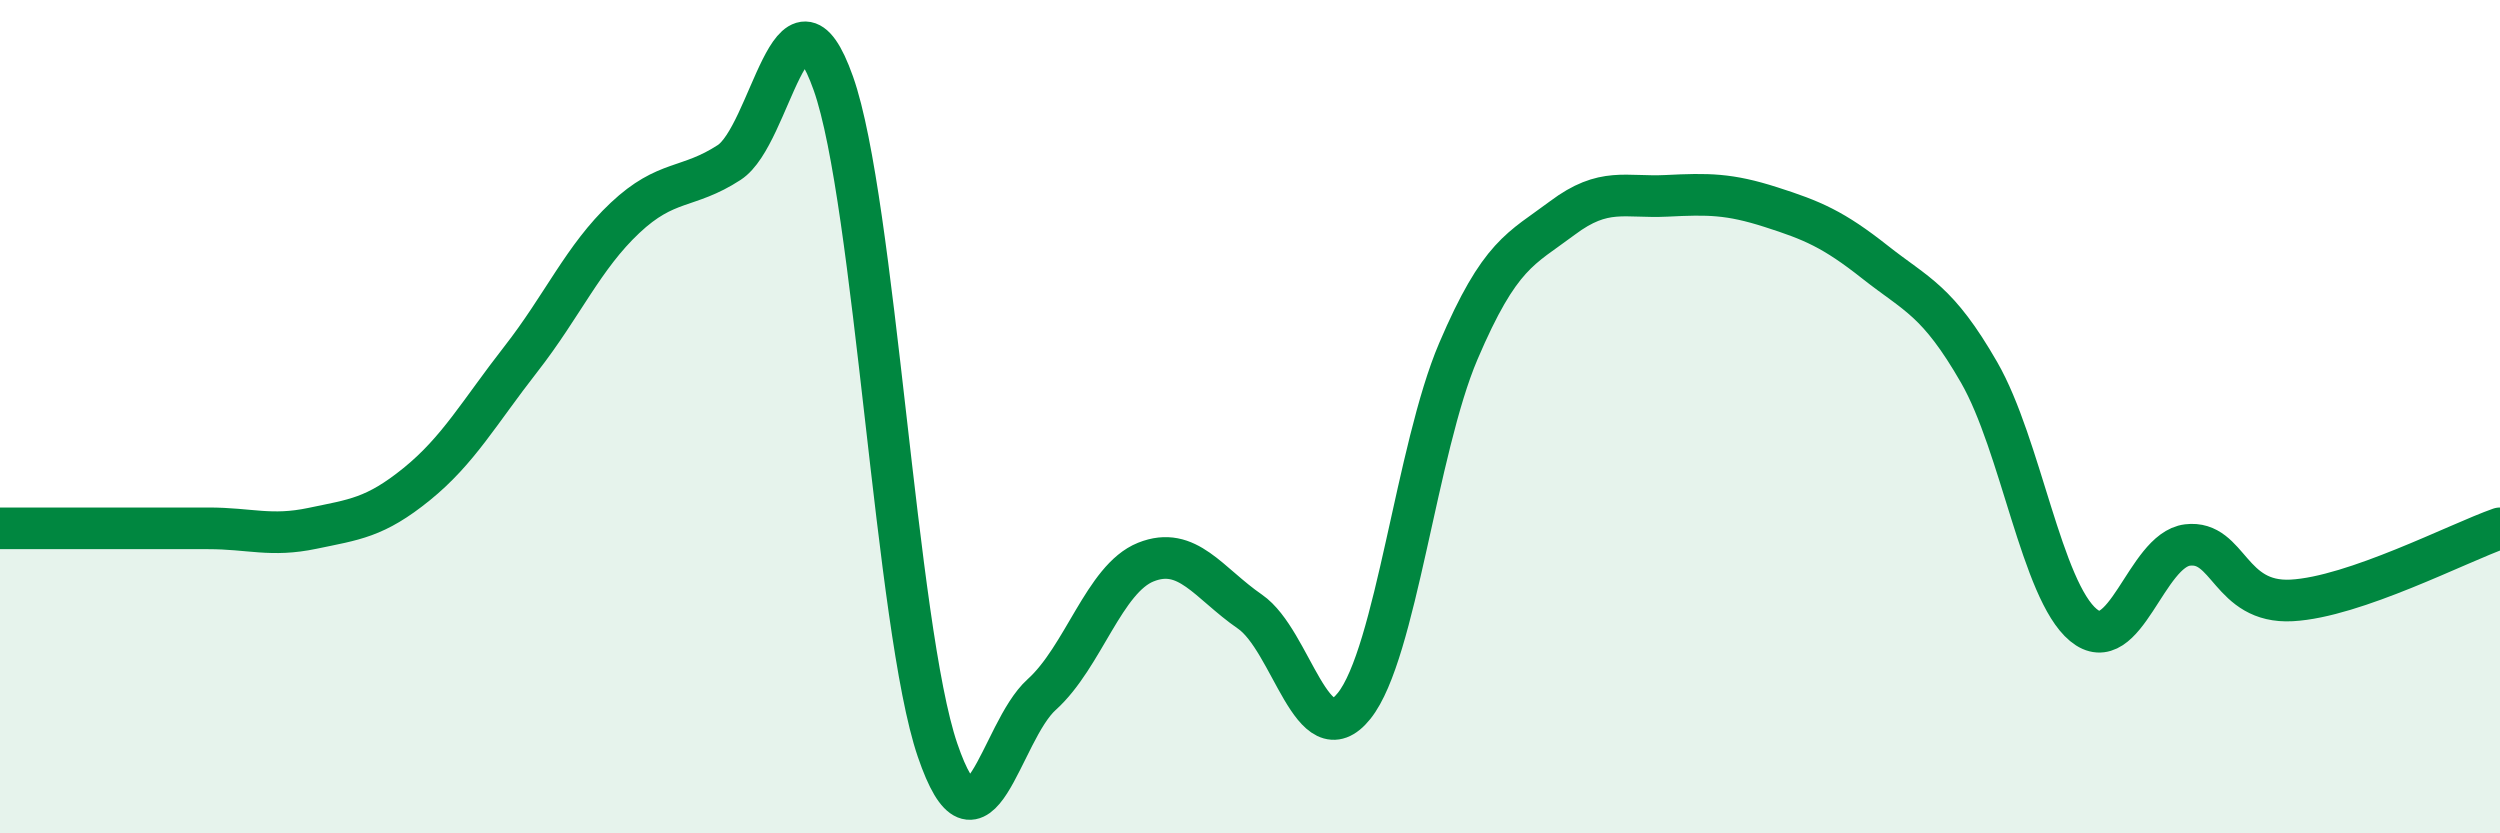 
    <svg width="60" height="20" viewBox="0 0 60 20" xmlns="http://www.w3.org/2000/svg">
      <path
        d="M 0,12.68 C 0.5,12.68 1.5,12.68 2.5,12.68 C 3.5,12.68 4,12.68 5,12.68 C 6,12.68 6.5,12.89 7.5,12.68 C 8.5,12.47 9,12.43 10,11.62 C 11,10.81 11.5,9.9 12.5,8.62 C 13.5,7.34 14,6.17 15,5.23 C 16,4.29 16.5,4.55 17.5,3.9 C 18.5,3.25 19,-0.82 20,2 C 21,4.82 21.5,15.07 22.5,18 C 23.5,20.93 24,17.57 25,16.67 C 26,15.77 26.5,13.89 27.5,13.49 C 28.5,13.09 29,13.99 30,14.68 C 31,15.37 31.5,18.19 32.5,16.94 C 33.5,15.69 34,10.77 35,8.43 C 36,6.09 36.5,5.98 37.5,5.23 C 38.5,4.48 39,4.75 40,4.7 C 41,4.65 41.5,4.65 42.5,4.97 C 43.5,5.29 44,5.5 45,6.29 C 46,7.08 46.5,7.2 47.5,8.94 C 48.5,10.68 49,14.17 50,15 C 51,15.83 51.5,13.2 52.5,13.08 C 53.5,12.96 53.5,14.49 55,14.41 C 56.5,14.33 59,13.03 60,12.68L60 20L0 20Z"
        fill="#008740"
        opacity="0.1"
        stroke-linecap="round"
        stroke-linejoin="round"
      />
      <path
        d="M 0,12.68 C 0.5,12.68 1.5,12.68 2.5,12.68 C 3.5,12.68 4,12.68 5,12.68 C 6,12.68 6.5,12.89 7.5,12.68 C 8.5,12.47 9,12.43 10,11.62 C 11,10.81 11.5,9.9 12.5,8.62 C 13.5,7.34 14,6.17 15,5.23 C 16,4.29 16.5,4.55 17.5,3.9 C 18.5,3.25 19,-0.82 20,2 C 21,4.82 21.5,15.07 22.5,18 C 23.5,20.93 24,17.57 25,16.67 C 26,15.77 26.5,13.89 27.5,13.49 C 28.5,13.09 29,13.99 30,14.68 C 31,15.37 31.5,18.19 32.5,16.94 C 33.5,15.69 34,10.77 35,8.43 C 36,6.09 36.5,5.98 37.5,5.23 C 38.5,4.48 39,4.75 40,4.7 C 41,4.65 41.5,4.65 42.5,4.97 C 43.5,5.29 44,5.5 45,6.29 C 46,7.08 46.5,7.2 47.5,8.94 C 48.5,10.68 49,14.17 50,15 C 51,15.83 51.5,13.2 52.5,13.08 C 53.5,12.96 53.5,14.49 55,14.41 C 56.5,14.33 59,13.03 60,12.68"
        stroke="#008740"
        stroke-width="1"
        fill="none"
        stroke-linecap="round"
        stroke-linejoin="round"
      />
    </svg>
  